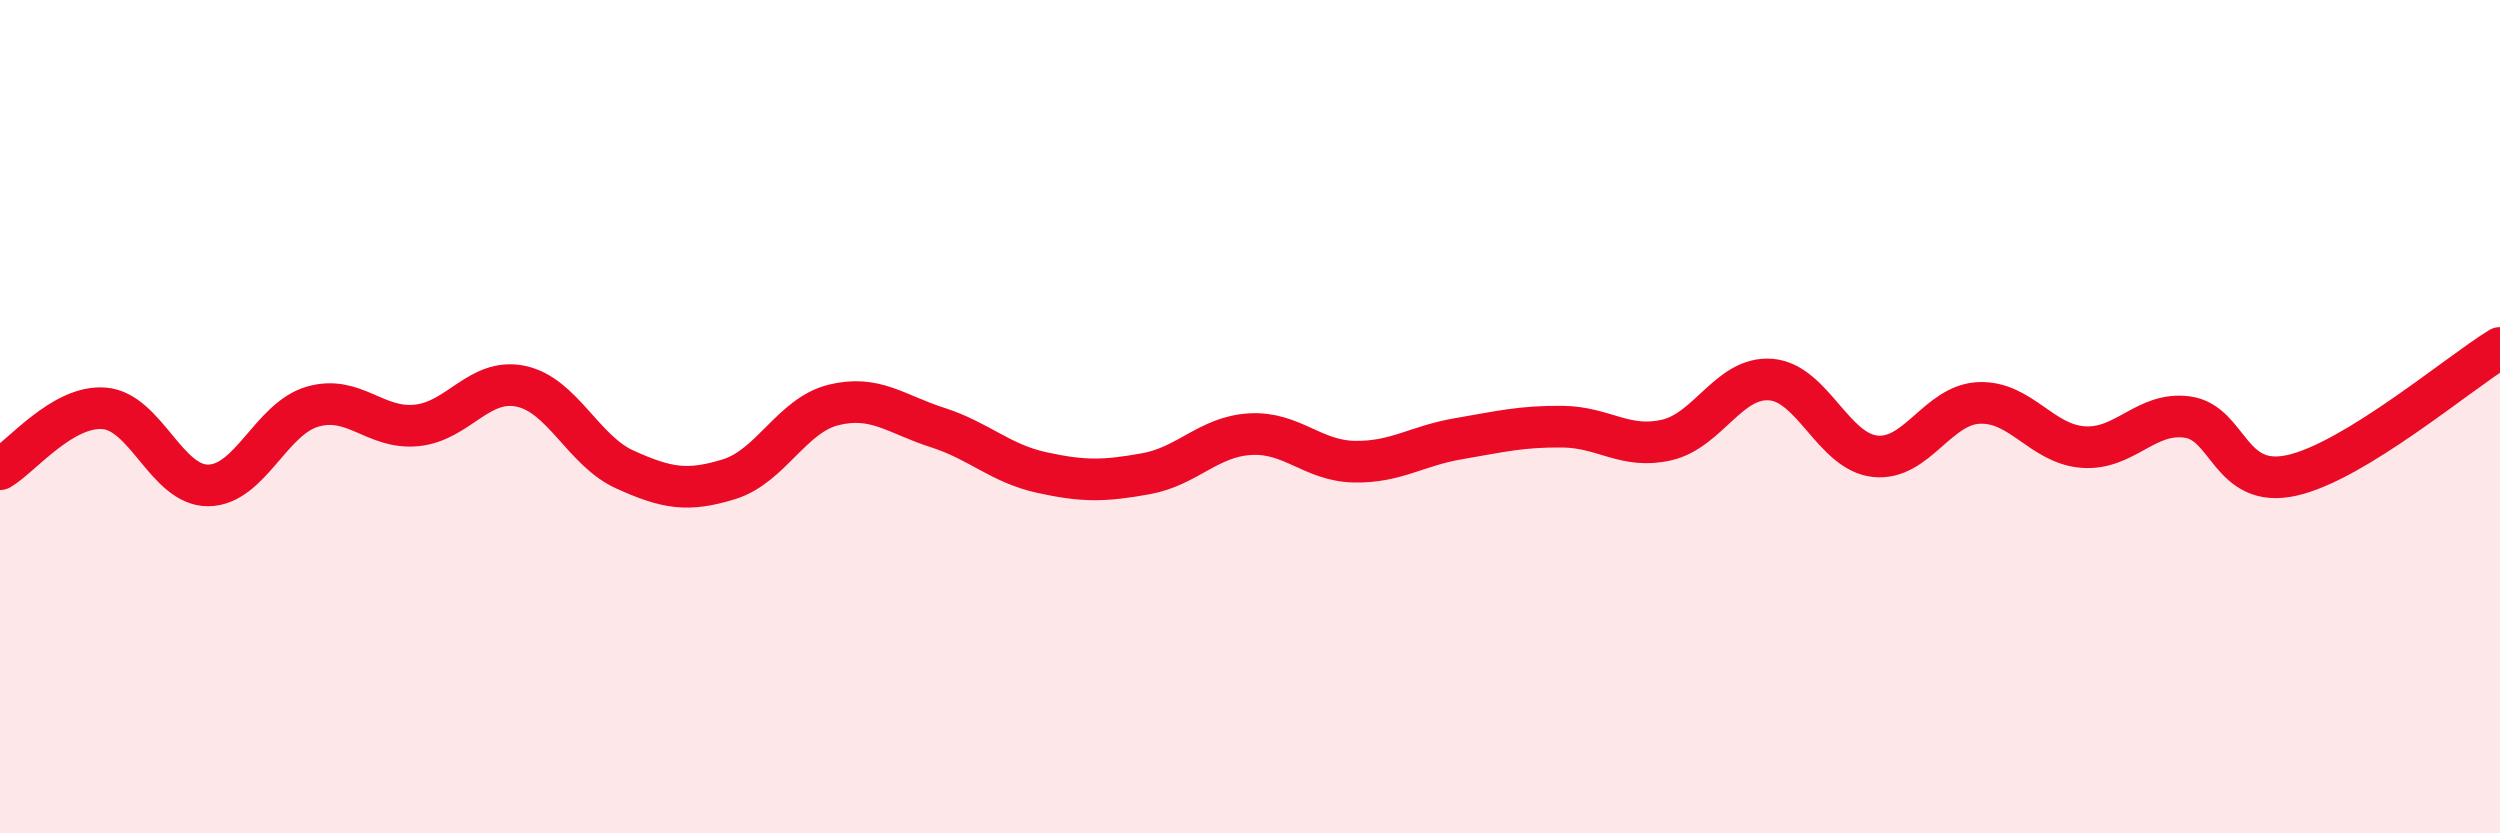 
    <svg width="60" height="20" viewBox="0 0 60 20" xmlns="http://www.w3.org/2000/svg">
      <path
        d="M 0,11.26 C 0.5,10.97 1.5,9.72 2.5,9.8 C 3.5,9.88 4,11.66 5,11.65 C 6,11.64 6.5,10.05 7.5,9.76 C 8.5,9.47 9,10.31 10,10.21 C 11,10.11 11.5,9.06 12.5,9.27 C 13.5,9.48 14,10.82 15,11.27 C 16,11.72 16.5,11.81 17.5,11.5 C 18.5,11.19 19,9.97 20,9.72 C 21,9.47 21.5,9.94 22.5,10.26 C 23.5,10.58 24,11.12 25,11.34 C 26,11.56 26.5,11.55 27.5,11.37 C 28.5,11.19 29,10.48 30,10.42 C 31,10.36 31.5,11.06 32.5,11.08 C 33.5,11.1 34,10.7 35,10.53 C 36,10.36 36.5,10.23 37.5,10.24 C 38.5,10.25 39,10.79 40,10.56 C 41,10.33 41.5,9.03 42.5,9.11 C 43.5,9.19 44,10.84 45,10.95 C 46,11.06 46.5,9.71 47.5,9.67 C 48.5,9.63 49,10.66 50,10.73 C 51,10.8 51.5,9.87 52.5,10.01 C 53.5,10.15 53.5,11.74 55,11.41 C 56.5,11.08 59,8.96 60,8.35L60 20L0 20Z"
        fill="#EB0A25"
        opacity="0.1"
        stroke-linecap="round"
        stroke-linejoin="round"
      />
      <path
        d="M 0,11.26 C 0.5,10.97 1.5,9.72 2.5,9.8 C 3.5,9.88 4,11.66 5,11.65 C 6,11.64 6.5,10.05 7.5,9.76 C 8.5,9.47 9,10.31 10,10.21 C 11,10.11 11.5,9.06 12.5,9.27 C 13.5,9.48 14,10.82 15,11.27 C 16,11.72 16.5,11.81 17.5,11.5 C 18.5,11.19 19,9.97 20,9.72 C 21,9.47 21.5,9.94 22.5,10.26 C 23.5,10.58 24,11.12 25,11.34 C 26,11.56 26.5,11.55 27.5,11.37 C 28.5,11.19 29,10.48 30,10.42 C 31,10.36 31.5,11.06 32.5,11.08 C 33.5,11.1 34,10.7 35,10.53 C 36,10.36 36.5,10.23 37.5,10.24 C 38.5,10.25 39,10.79 40,10.56 C 41,10.33 41.5,9.03 42.5,9.11 C 43.5,9.19 44,10.84 45,10.95 C 46,11.06 46.5,9.71 47.5,9.67 C 48.5,9.63 49,10.66 50,10.73 C 51,10.8 51.5,9.87 52.5,10.01 C 53.5,10.15 53.5,11.74 55,11.41 C 56.5,11.08 59,8.96 60,8.35"
        stroke="#EB0A25"
        stroke-width="1"
        fill="none"
        stroke-linecap="round"
        stroke-linejoin="round"
      />
    </svg>
  